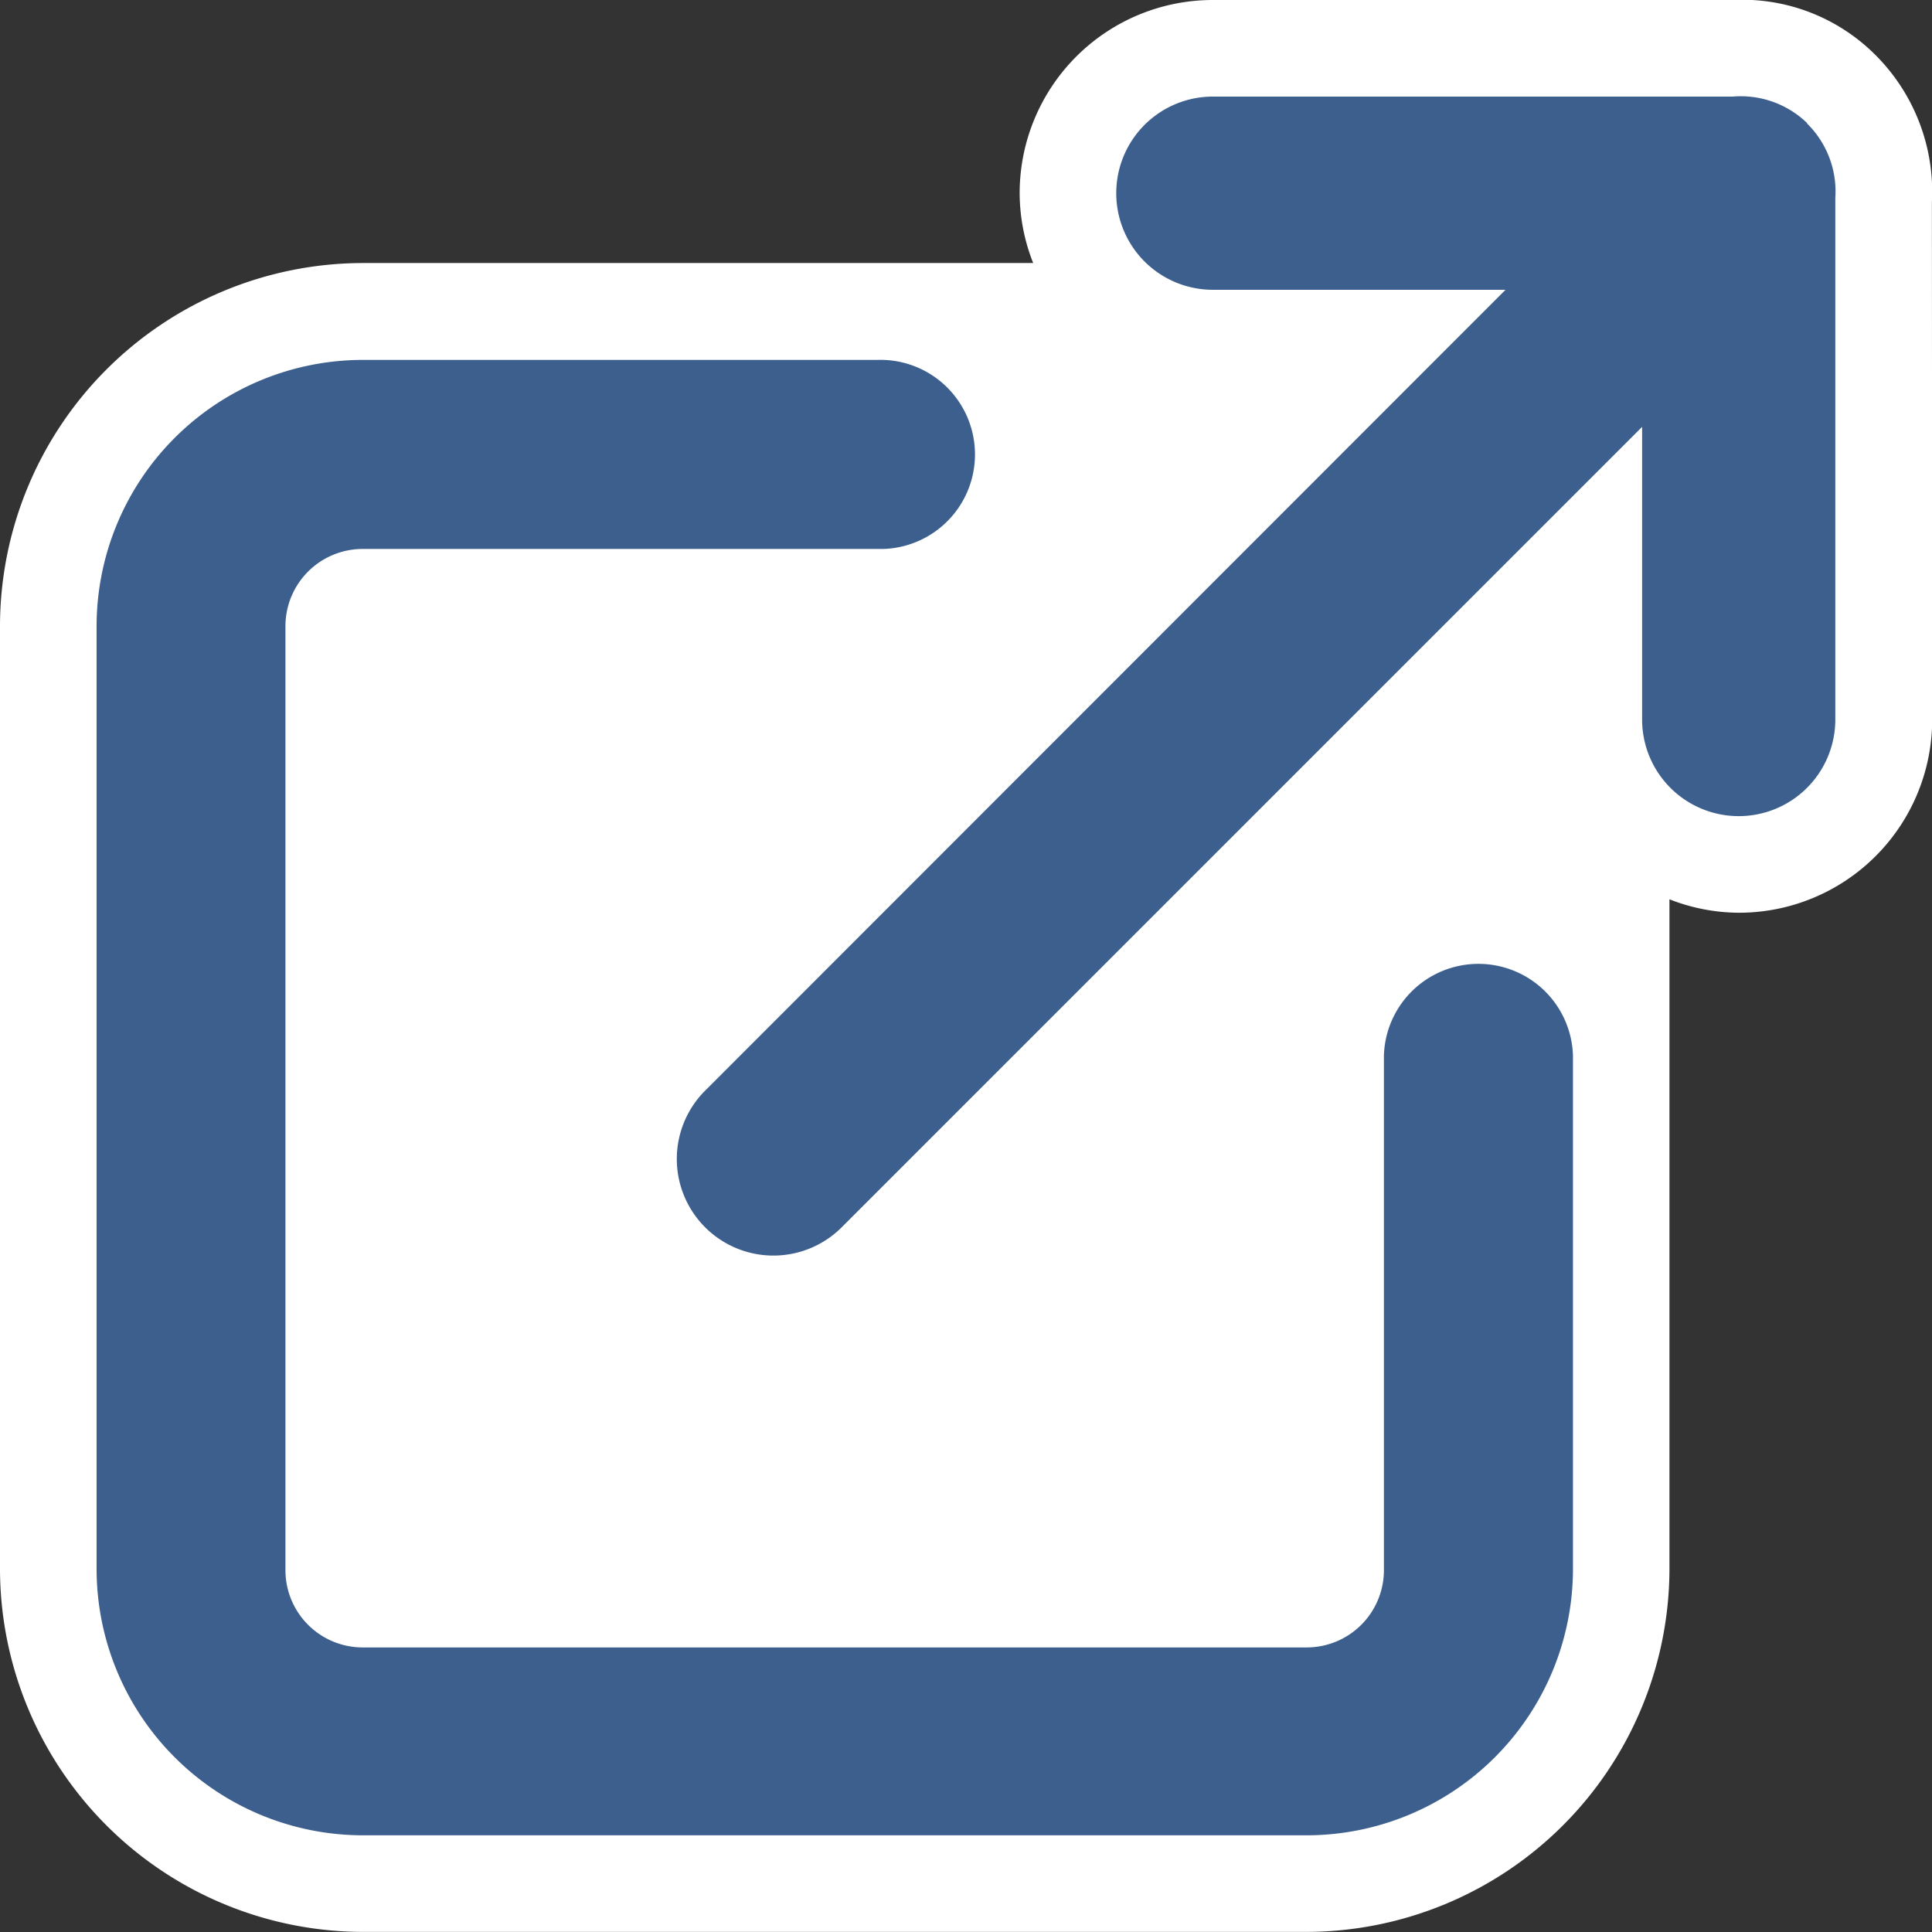<svg xmlns="http://www.w3.org/2000/svg" xmlns:xlink="http://www.w3.org/1999/xlink" width="20.001" height="20.005" viewBox="0 0 20.001 20.005"><rect x="0" y="0" width="20.001" height="20.005" fill="#333333" stroke="none"/><defs><clipPath id="a"><rect width="20.001" height="20.005" transform="translate(0 0)" fill="none"/></clipPath></defs><g transform="translate(0 0)"><g clip-path="url(#a)"><path d="M20,2.093A2,2,0,0,0,19.4.554,1.947,1.947,0,0,0,17.937,0H12.556a2,2,0,0,0-2,2,1.976,1.976,0,0,0,.14.723H3.754A3.763,3.763,0,0,0,0,6.482v9.775A3.764,3.764,0,0,0,3.755,20h9.771a3.765,3.765,0,0,0,3.757-3.746V10.9c0-.009,0-.018,0-.026V9.31a1.98,1.98,0,0,0,.72.139,2,2,0,0,0,2-2Z" fill="#fff"/><path d="M13.527,19H3.755A2.759,2.759,0,0,1,1,16.253V6.481A2.758,2.758,0,0,1,3.755,3.726H9.083a.979.979,0,1,1,.063,1.957H3.755a.8.8,0,0,0-.8.8v9.772a.8.8,0,0,0,.8.8h9.772a.8.8,0,0,0,.8-.8V10.926a.979.979,0,0,1,1.957,0v5.332A2.759,2.759,0,0,1,13.527,19" fill="#3c5f8e"/><path d="M18.707,1.273A.987.987,0,0,0,17.938,1H12.556a1,1,0,0,0,0,2h3.03L7.312,11.279a1,1,0,1,0,1.414,1.414L17,4.419v3.03a1,1,0,1,0,2,0v-5.4a.987.987,0,0,0-.293-.771" fill="#3c5f8e"/></g></g></svg>
